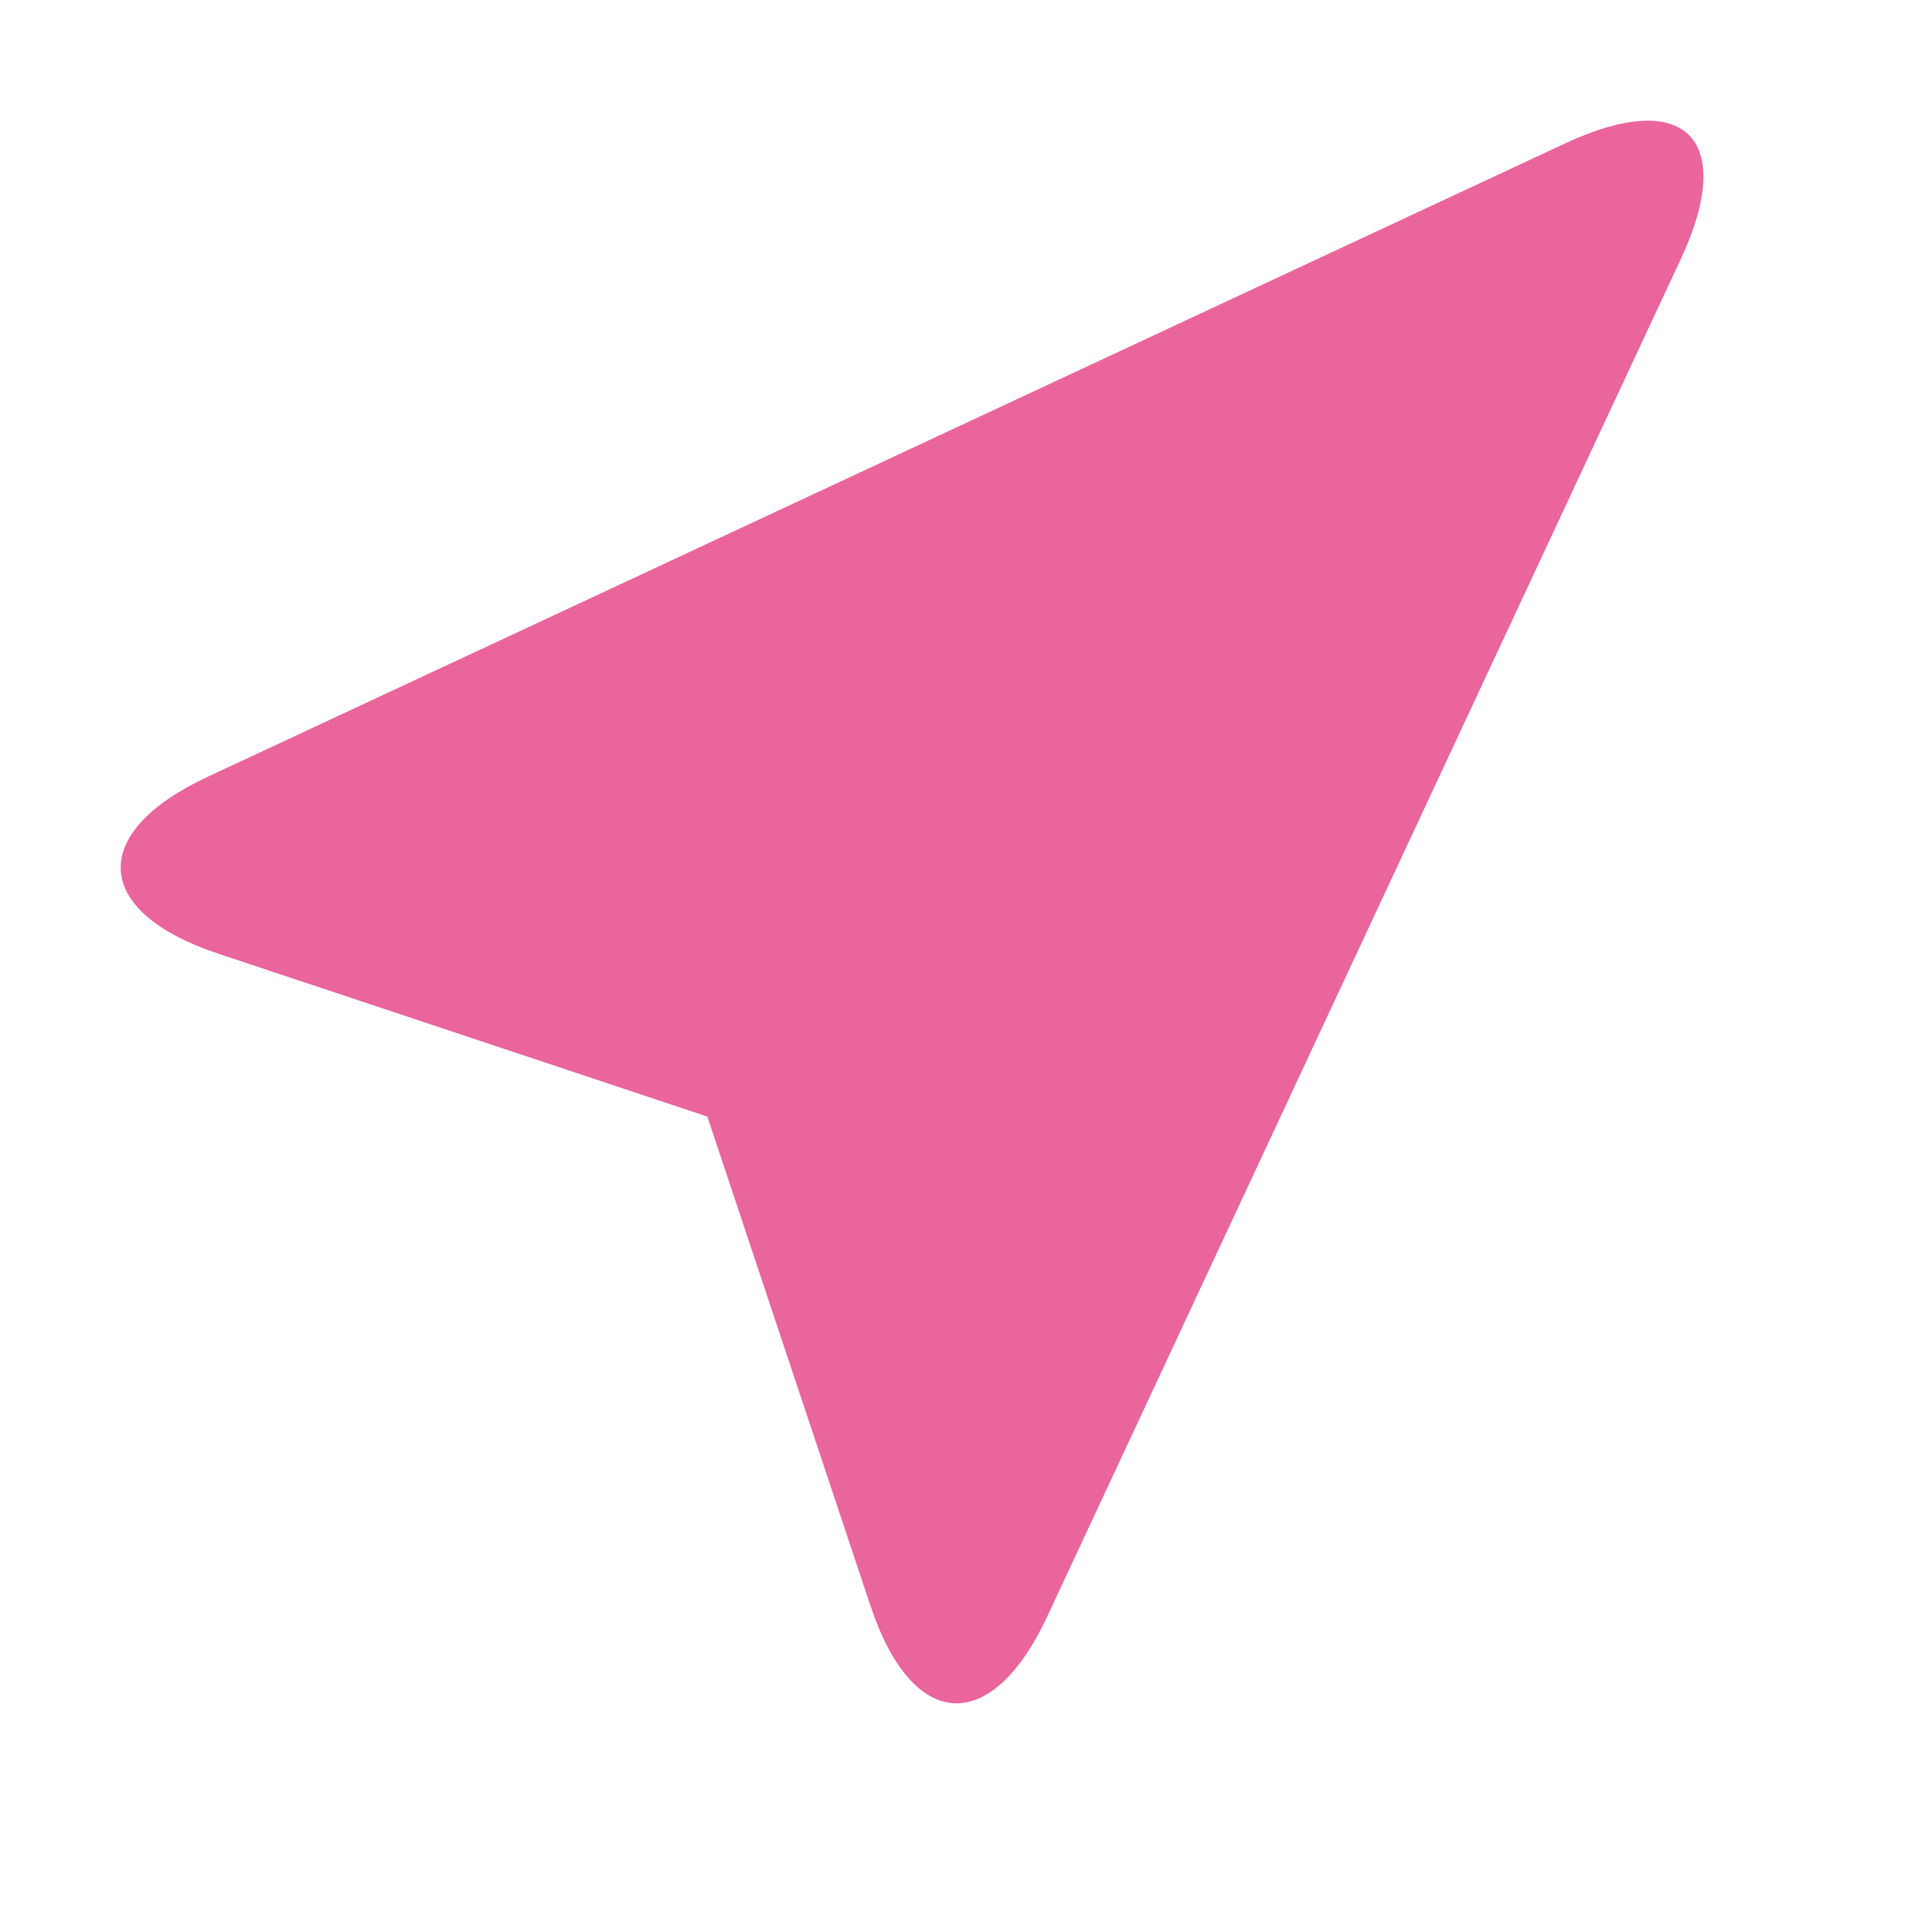 <?xml version="1.0" encoding="UTF-8"?>
<svg xmlns="http://www.w3.org/2000/svg" xmlns:v="https://vecta.io/nano" width="16" height="16" fill="none">
  <path d="M7.211 13.303c.345 1.037 1 1.074 1.461.085l5.249-11.246c.462-.991.034-1.418-.956-.956L1.718 6.434c-.99.462-.952 1.116.084 1.462l4.056 1.351 1.352 4.055z" fill="#eb659d"></path>
</svg>

